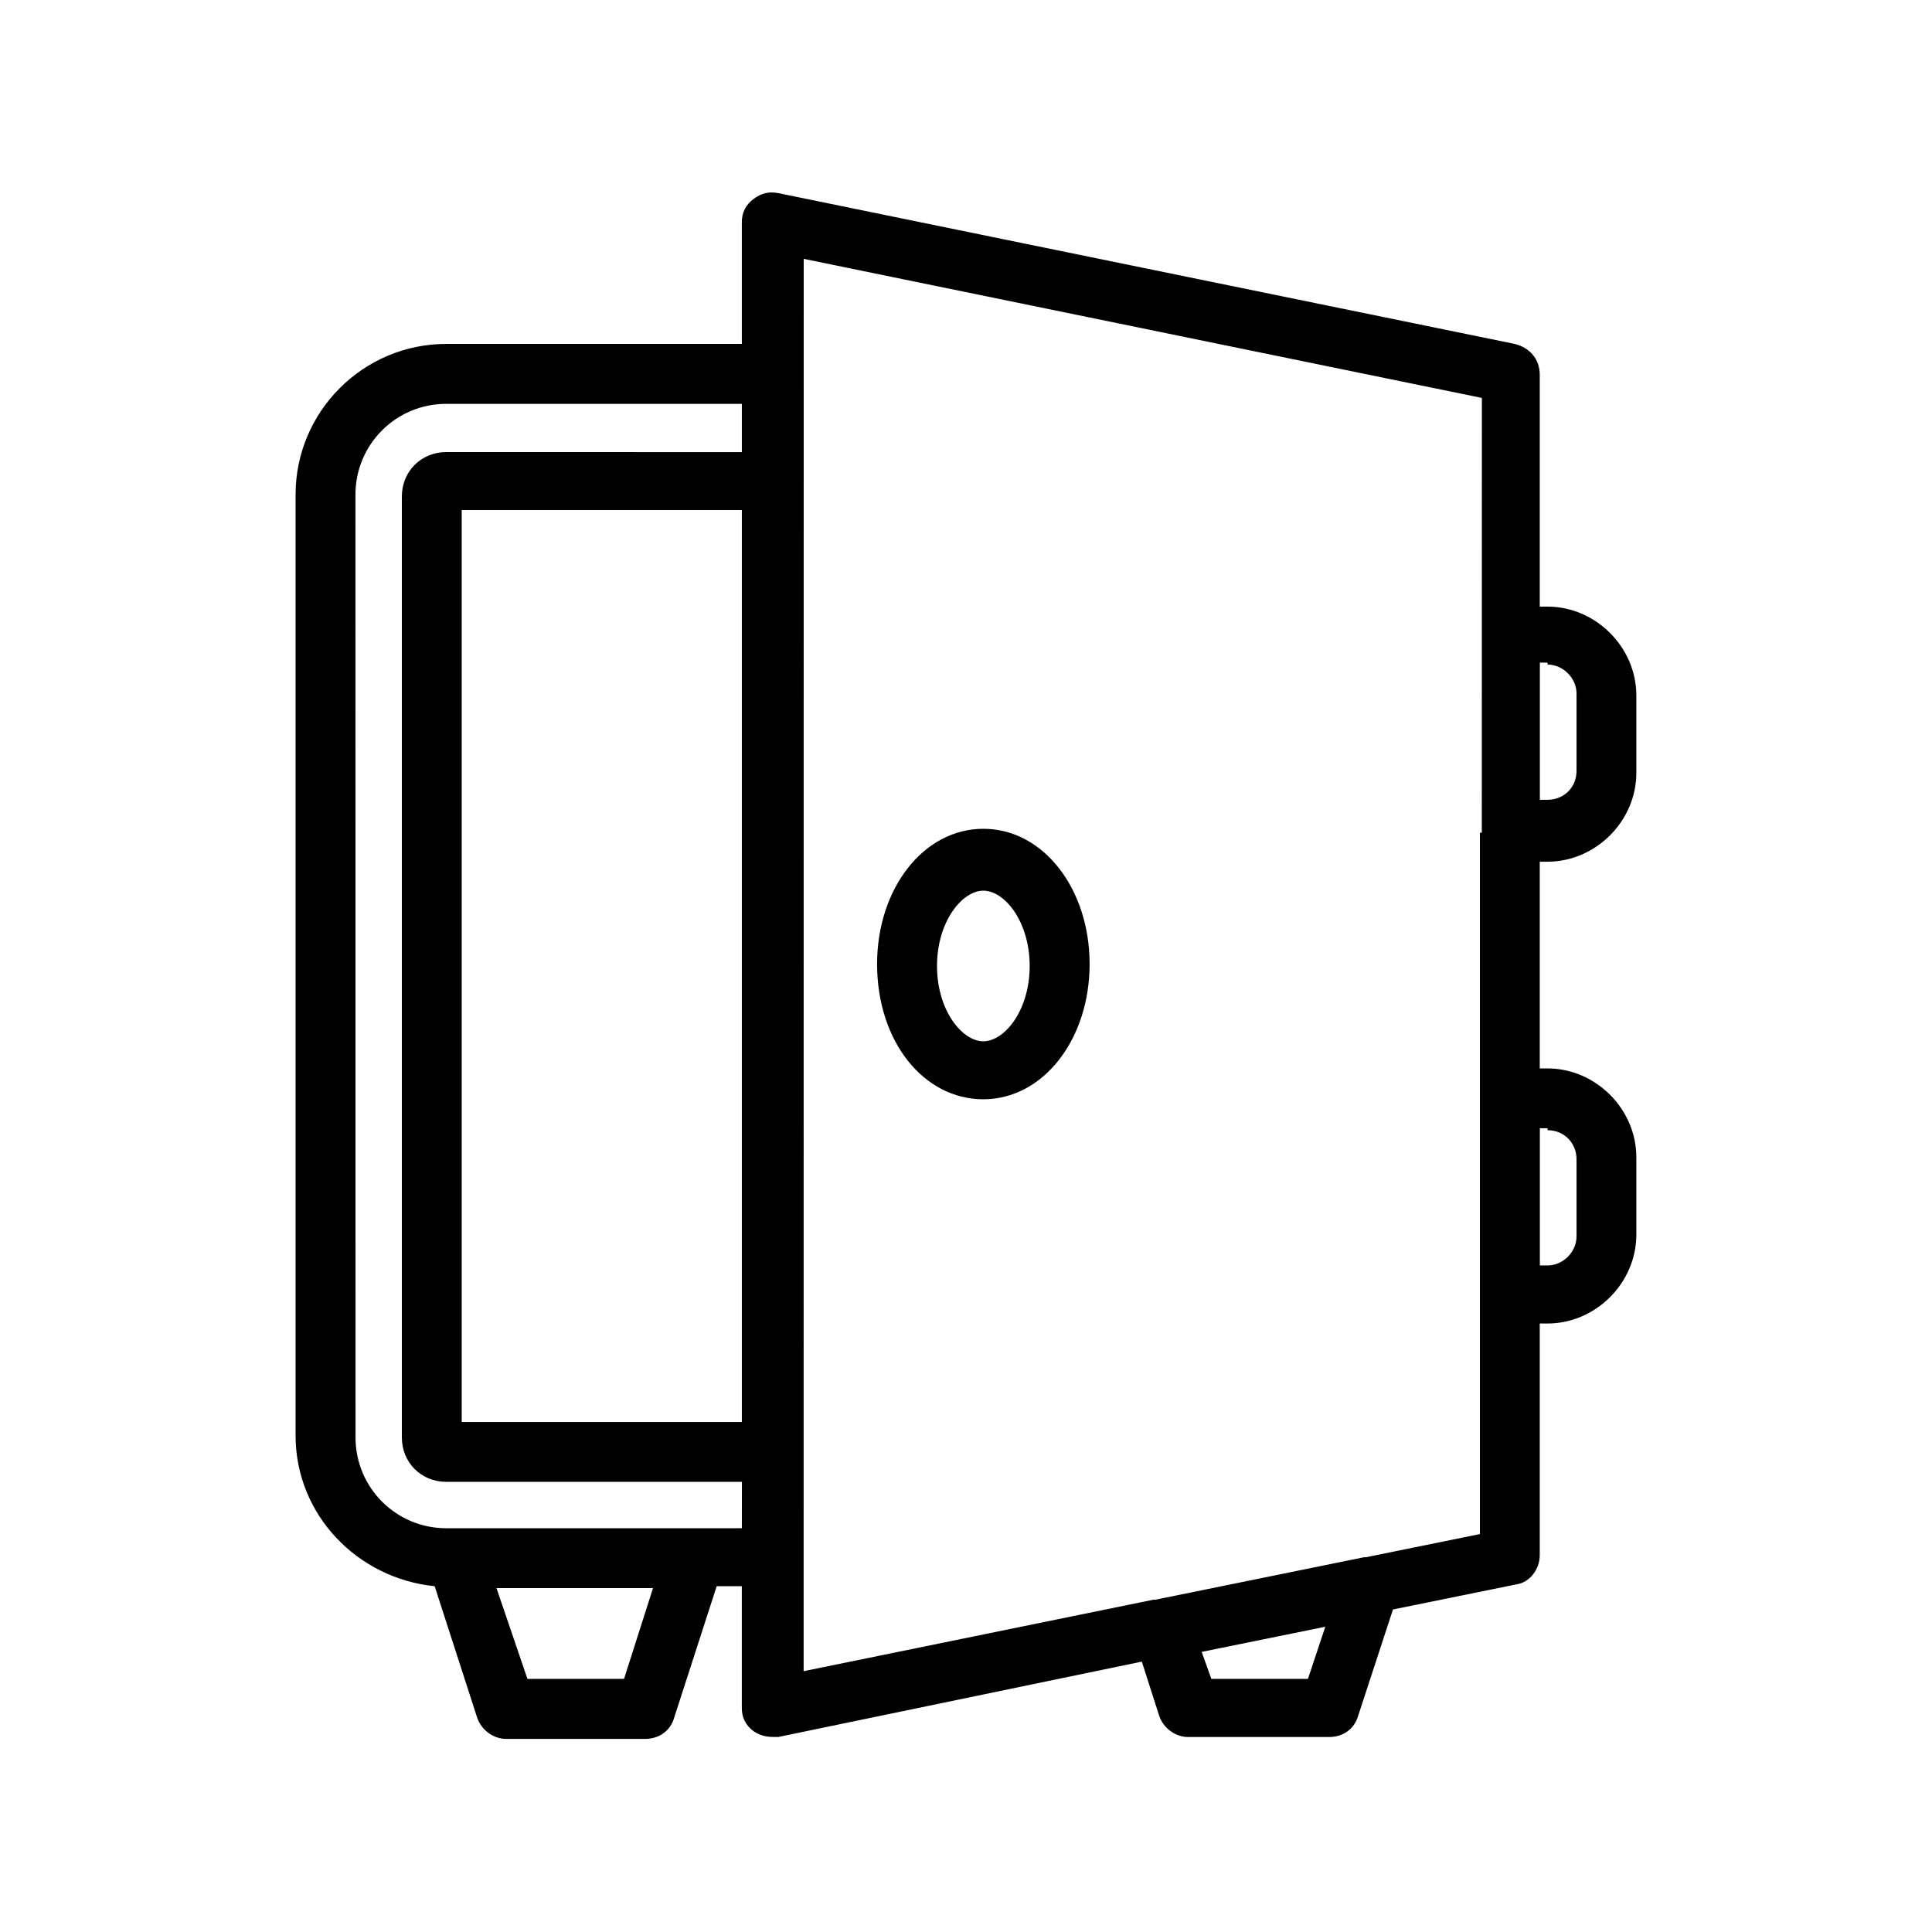<?xml version="1.0" encoding="UTF-8"?> <svg xmlns="http://www.w3.org/2000/svg" viewBox="0 0 100 100" fill-rule="evenodd"><path d="m78.398 17.801-38.098-7.801c-0.5-0.102-0.898 0-1.301 0.301-0.398 0.301-0.602 0.699-0.602 1.199v6.301h-15.297c-4.301 0-7.801 3.5-7.801 7.801v48.699c0 4.102 3.199 7.398 7.199 7.801l2.199 6.801c0.199 0.602 0.801 1.102 1.5 1.102h7.199c0.699 0 1.301-0.398 1.5-1.102l2.199-6.801h1.301v6.301c0 0.5 0.199 0.898 0.602 1.199 0.301 0.199 0.602 0.301 1 0.301h0.301l18.801-3.898 0.898 2.801c0.199 0.602 0.801 1.102 1.5 1.102h7.301c0.699 0 1.301-0.398 1.5-1.102l1.801-5.5 6.398-1.301c0.699-0.102 1.199-0.801 1.199-1.5v-12h0.398c2.5 0 4.602-2.102 4.602-4.602v-4c0-2.5-2.102-4.602-4.602-4.602h-0.398v-10.699h0.398c2.5 0 4.602-2.102 4.602-4.602v-4c0-2.5-2.102-4.602-4.602-4.602h-0.398v-12c0-0.797-0.5-1.398-1.301-1.598zm-46.098 69.098h-5l-1.602-4.699h8.102zm6.098-7.797h-15.297c-2.602 0-4.699-2.102-4.699-4.699l-0.004-48.801c0-2.602 2.102-4.699 4.699-4.699h15.301v2.5l-15.297-0.004c-1.301 0-2.301 1-2.301 2.301v48.699c0 1.301 1 2.301 2.301 2.301h15.301zm0-5.5h-14.5v-47.203h14.5zm29.301 13.297h-5l-0.5-1.398 6.398-1.301zm8.902-43.797v36.301l-5.898 1.199h-0.102l-10.801 2.199h-0.102l-18.102 3.699 0.004-73.102 35.102 7.199-0.004 22.504zm3.5 15.398c0.898 0 1.5 0.699 1.5 1.5v4c0 0.801-0.699 1.5-1.5 1.5h-0.398v-7.102h0.398zm0-24.102c0.801 0 1.5 0.699 1.5 1.5v4c0 0.898-0.699 1.5-1.5 1.5h-0.398v-7.102l0.398 0.004z"></path><path d="m50.898 56.898c3.102 0 5.5-3.102 5.5-7 0-3.898-2.398-7-5.5-7-3.102 0-5.5 3.102-5.5 7 0 4 2.402 7 5.5 7zm0-10.797c1.102 0 2.398 1.602 2.398 3.898 0 2.301-1.301 3.898-2.398 3.898-1.102 0-2.398-1.602-2.398-3.898 0-2.301 1.301-3.898 2.398-3.898z"></path></svg> 